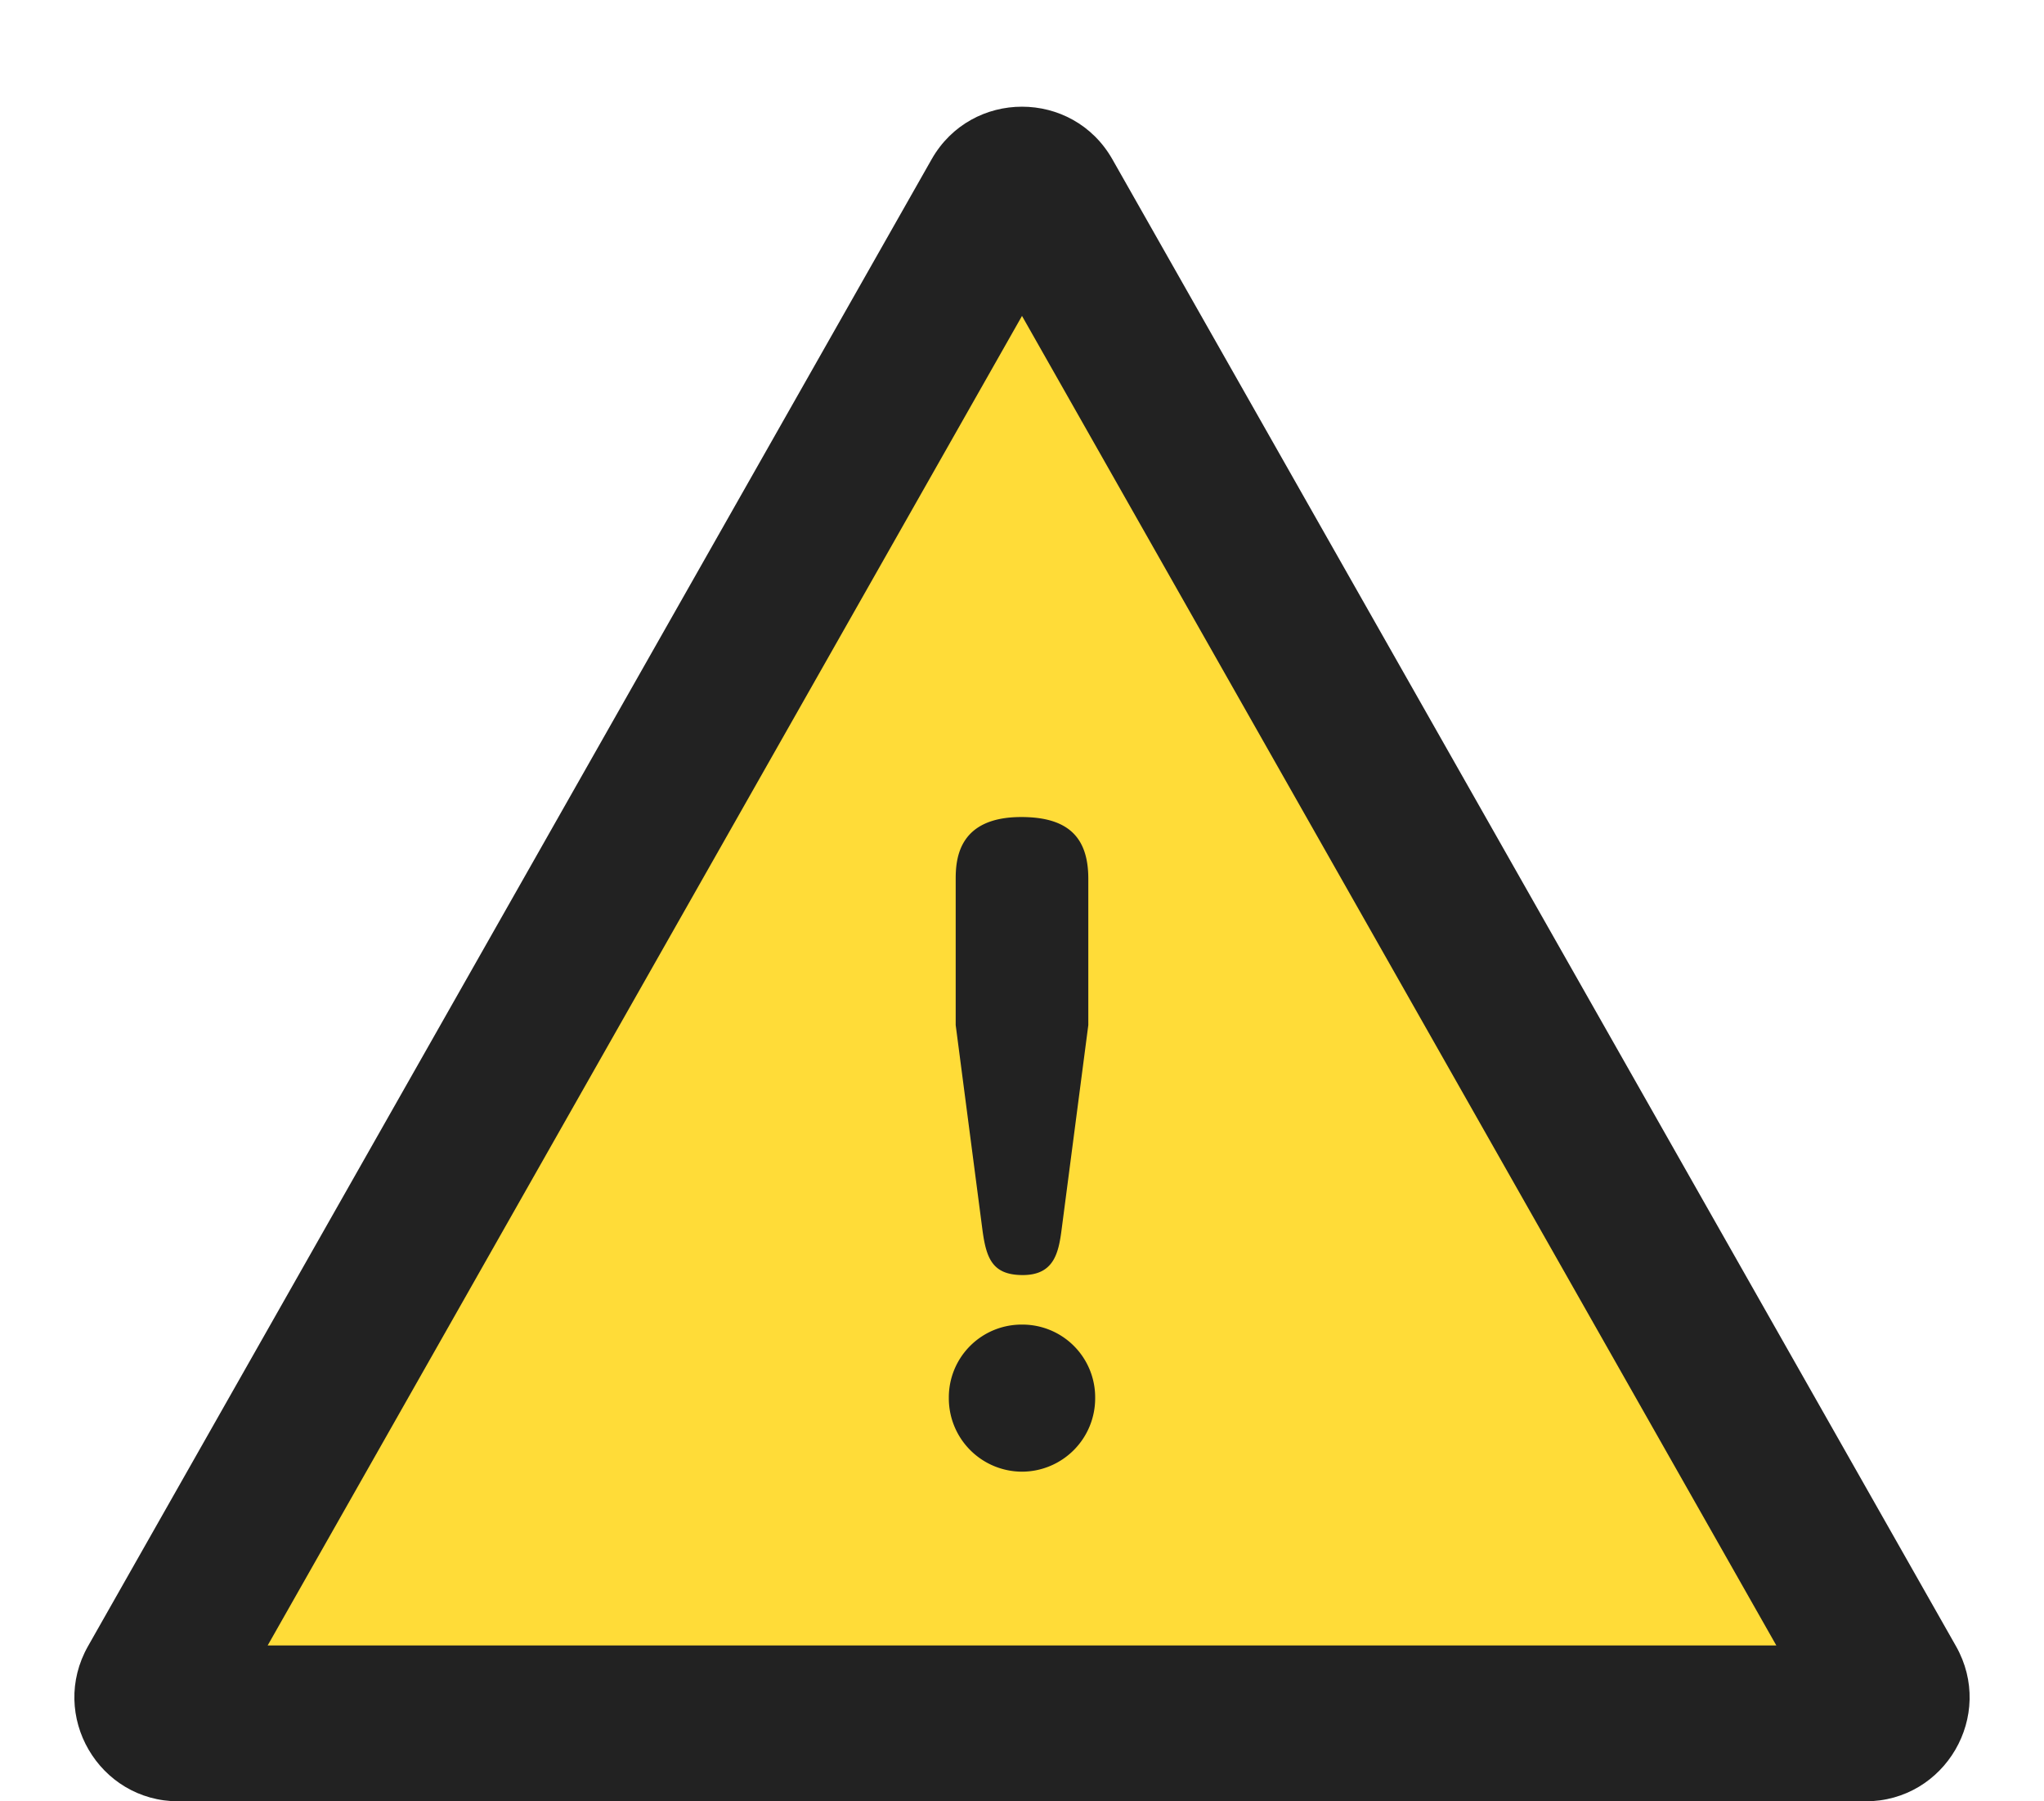 <svg xmlns="http://www.w3.org/2000/svg" width="118" height="104" viewBox="0 0 118 104"><defs><style>.a{fill:#ffdc38;}.b{fill:#222;}.c,.d{stroke:none;}.d{fill:#222;}</style></defs><g transform="translate(-624 -1908)"><g class="a" transform="translate(624 1908)"><path class="c" d="M 107.698 99.5 L 10.302 99.5 C 9.552 99.5 9.168 99.033 9.006 98.755 C 8.844 98.477 8.627 97.912 8.997 97.26 L 57.695 11.42 C 58.07 10.758 58.674 10.66 59 10.66 C 59.326 10.66 59.93 10.758 60.305 11.42 L 109.003 97.26 C 109.373 97.912 109.156 98.477 108.994 98.755 C 108.832 99.033 108.448 99.5 107.698 99.5 Z"/><path class="d" d="M 59 18.24 L 15.453 95 L 102.547 95 L 59 18.24 M 59 6.16 C 61.035 6.16 63.069 7.173 64.219 9.199 L 112.917 95.039 C 115.186 99.039 112.297 104 107.698 104 L 10.302 104 C 5.703 104 2.814 99.039 5.083 95.039 L 53.781 9.199 C 54.931 7.173 56.965 6.16 59 6.16 Z"/></g><path class="b" d="M11.572-24.816v-8.448c0-2.376-1.144-3.564-3.872-3.564-3.564,0-3.784,2.332-3.784,3.564v8.448l1.54,11.792c.22,1.672.572,2.64,2.332,2.64,1.8,0,2.068-1.276,2.244-2.64ZM7.744-7.524A4.2,4.2,0,0,0,3.52-3.3,4.235,4.235,0,0,0,7.744.968,4.235,4.235,0,0,0,11.968-3.3,4.2,4.2,0,0,0,7.744-7.524Z" transform="translate(675.256 1992)"/></g></svg>